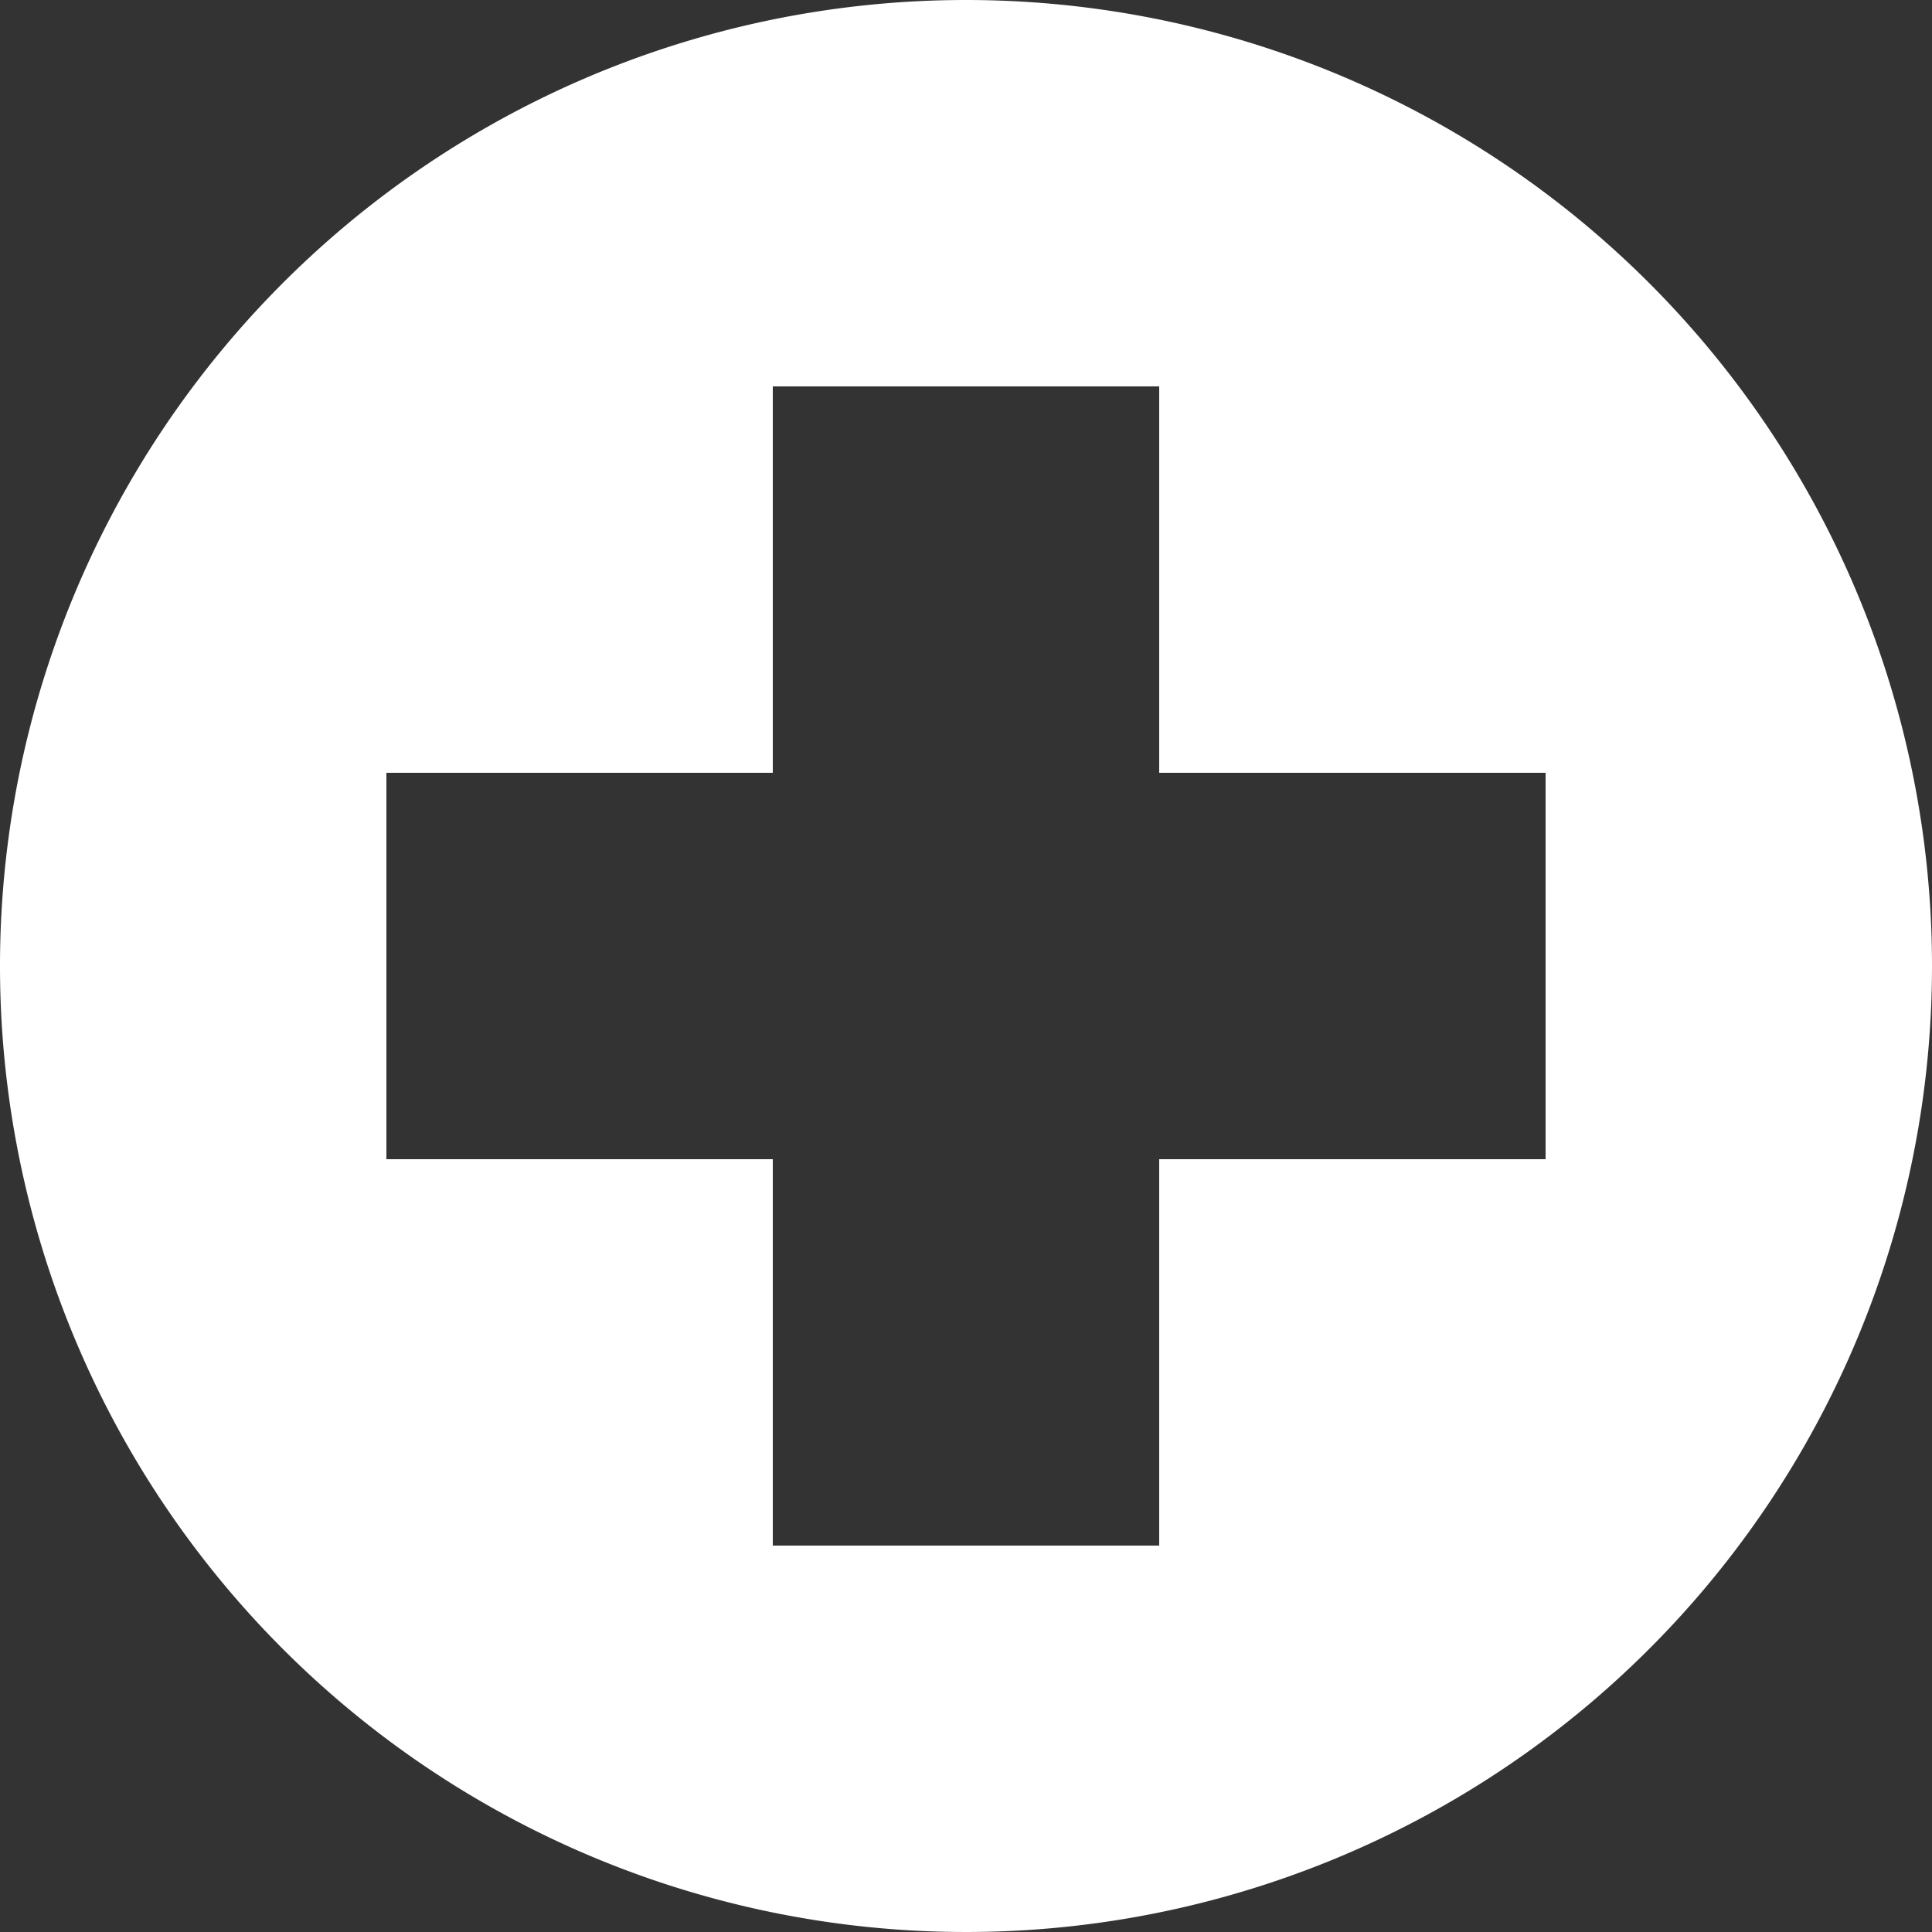 <svg data-name="Layer 1" xmlns="http://www.w3.org/2000/svg" viewBox="0 0 20 20"><rect x="0" y="0" width="20" height="20" fill="#333333" stroke="none"/><path d="M10 0a10 10 0 1 0 10 10A10 10 0 0 0 10 0zm6 12h-4v4H8v-4H4V8h4V4h4v4h4z" fill="#fff"/></svg>